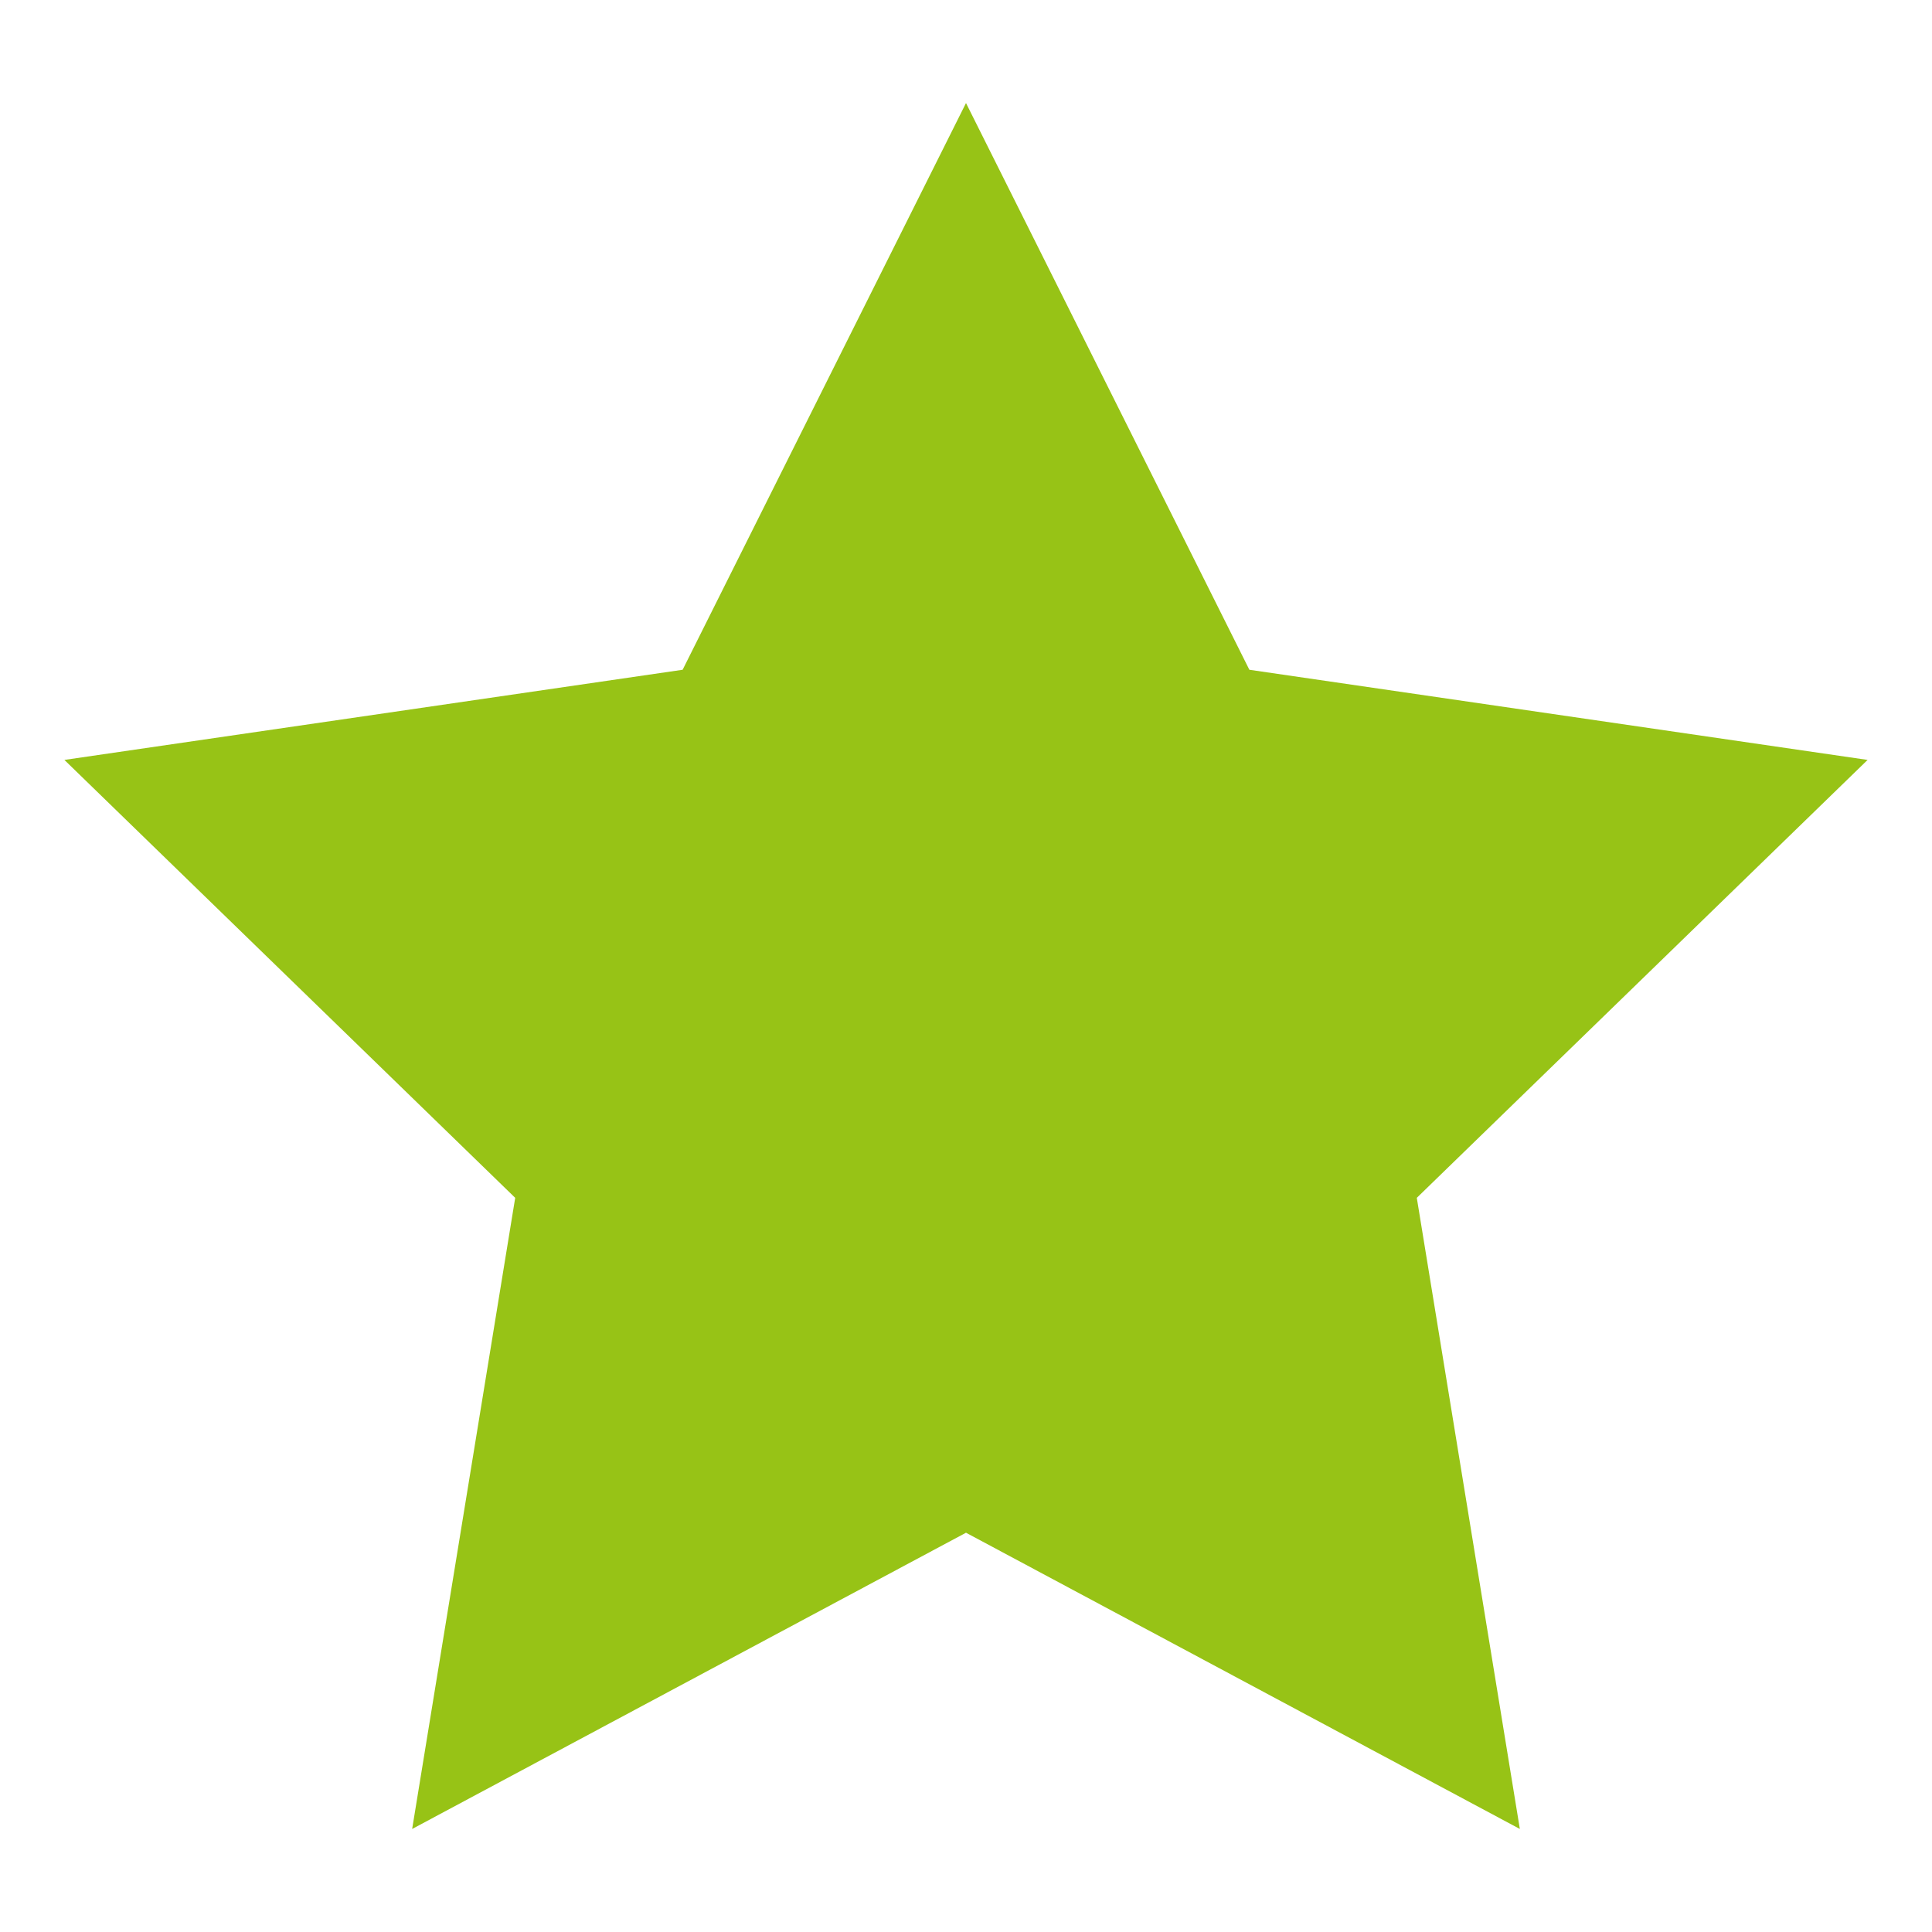 <?xml version="1.0" encoding="utf-8"?>
<!-- Generator: Adobe Illustrator 22.1.0, SVG Export Plug-In . SVG Version: 6.00 Build 0)  -->
<svg version="1.1" id="Layer_1" xmlns="http://www.w3.org/2000/svg" xmlns:xlink="http://www.w3.org/1999/xlink" x="0px" y="0px"
	 viewBox="0 0 15 15" style="enable-background:new 0 0 15 15;" xml:space="preserve">
<style type="text/css">
	.st0{fill:#97C316;}
</style>
<polygon class="st0" points="7.5,0.8 9.7,5.2 14.5,5.9 11,9.3 11.8,14.2 7.5,11.9 3.2,14.2 4,9.3 0.5,5.9 5.3,5.2 "/>
</svg>
